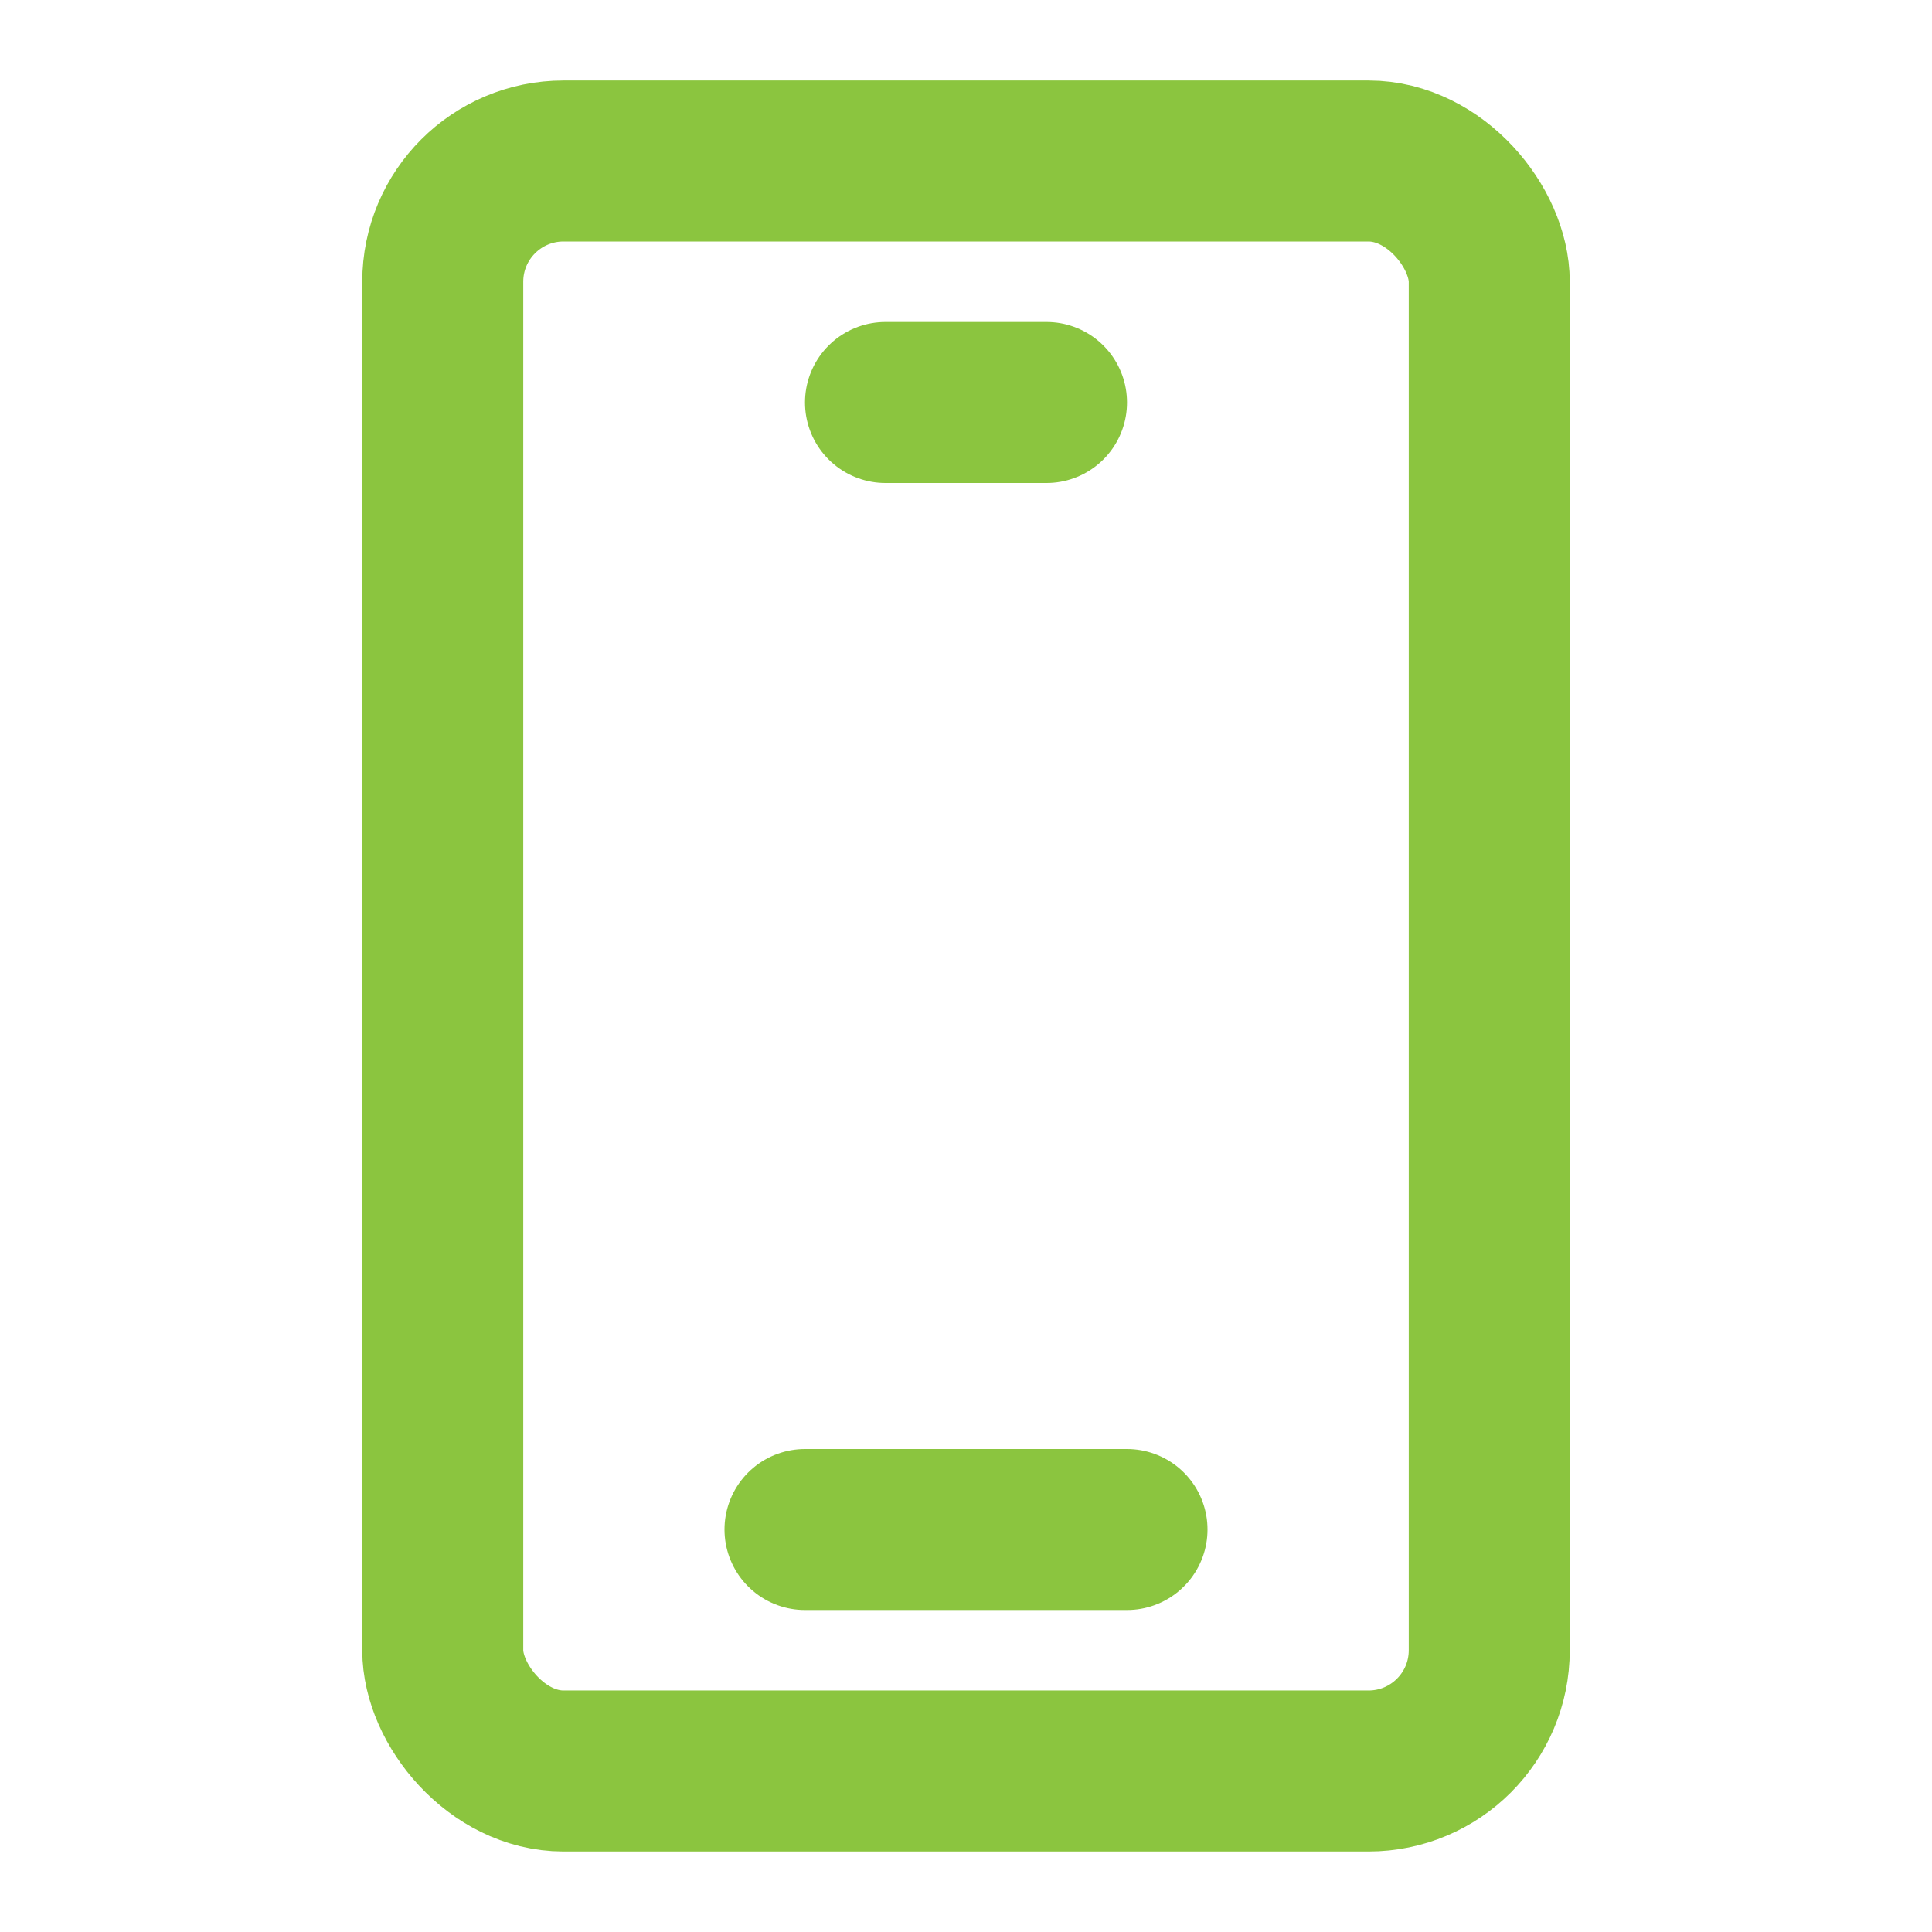 <svg xmlns="http://www.w3.org/2000/svg" fill="none" viewBox="0 0 48 48"><rect stroke-width="4" stroke="#8BC53F" rx="3" height="40" width="26" y="4" x="11" data-follow-stroke="#8BC53F"></rect><path stroke-linejoin="round" stroke-linecap="round" stroke-width="4" stroke="#8BC53F" d="M22 10h4M20 38h8" data-follow-stroke="#8BC53F"></path></svg>